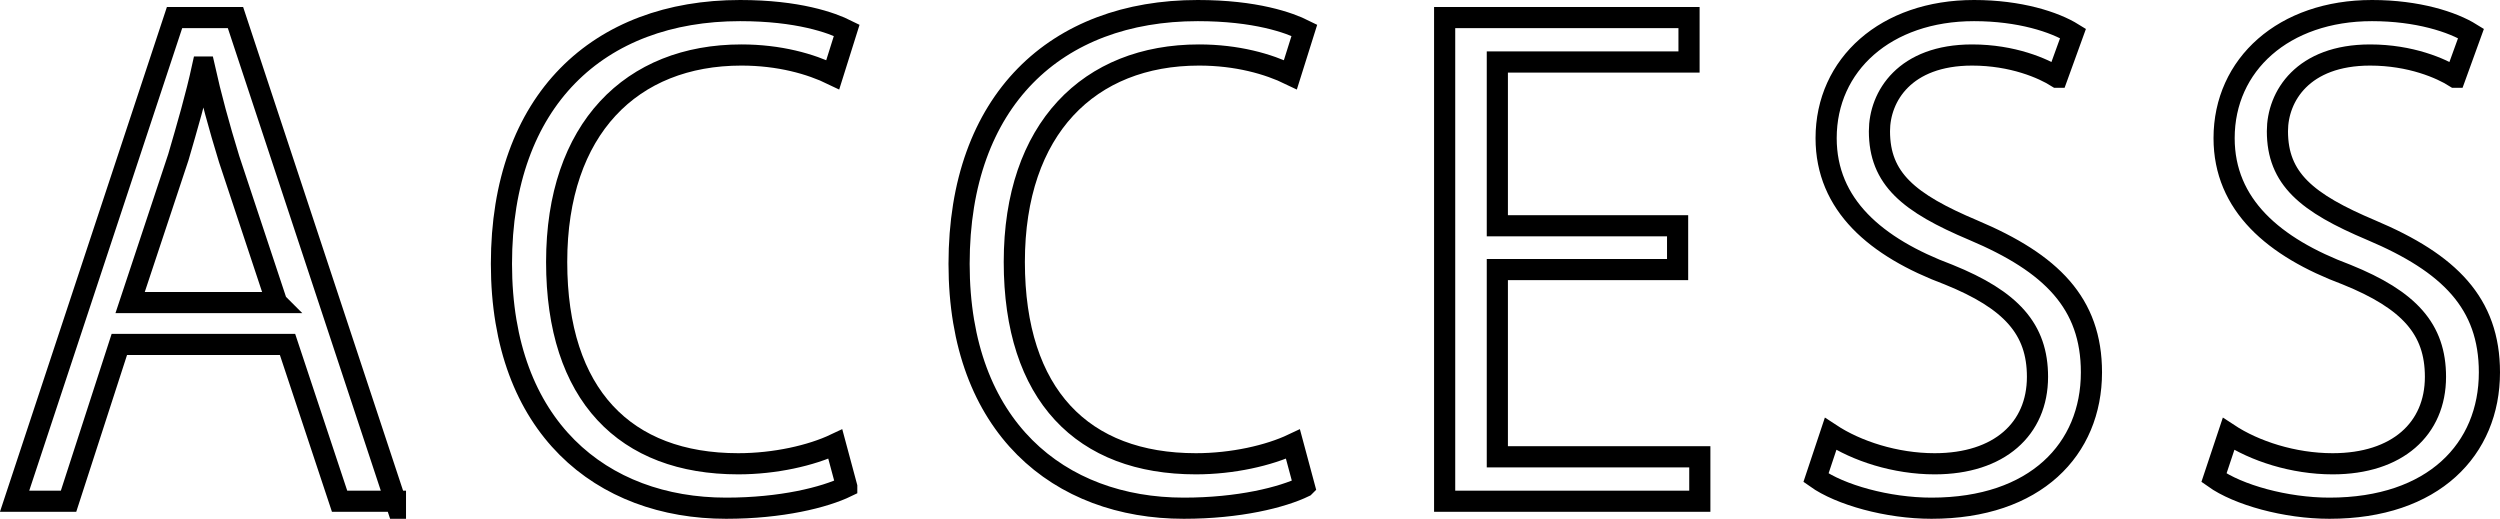 <?xml version="1.0" encoding="UTF-8"?><svg id="a" xmlns="http://www.w3.org/2000/svg" viewBox="0 0 118.16 24.52"><defs><style>.b{fill:none;stroke:#000;stroke-miterlimit:10;}</style></defs><path class="b" d="M18.69,23.69h-2.64l-2.46-7.41h-7.95l-2.4,7.41H.69L8.25.83h2.88l7.56,22.86ZM13.08,14.3l-2.25-6.78c-.48-1.56-.87-3-1.17-4.35h-.09c-.3,1.38-.72,2.82-1.14,4.26l-2.28,6.87h6.93Z"/><path class="b" d="M40.02,23c-1.05.51-3.09,1.02-5.7,1.02-5.88,0-10.62-3.81-10.62-11.55S28.29.5,34.98.5c2.73,0,4.32.57,5.04.93l-.66,2.1c-1.05-.51-2.52-.93-4.32-.93-5.19,0-8.73,3.48-8.73,9.78s3.24,9.54,8.58,9.54c1.74,0,3.45-.39,4.59-.93l.54,2.01Z"/><path class="b" d="M61.65,23c-1.05.51-3.09,1.02-5.7,1.02-5.88,0-10.62-3.81-10.62-11.55S49.92.5,56.61.5c2.73,0,4.32.57,5.04.93l-.66,2.1c-1.05-.51-2.52-.93-4.32-.93-5.19,0-8.73,3.48-8.73,9.78s3.24,9.54,8.58,9.54c1.74,0,3.45-.39,4.59-.93l.54,2.01Z"/><path class="b" d="M80.34,23.69h-12.06V.83h11.55v2.1h-9.06v7.74h8.52v2.07h-8.52v8.85h9.57v2.1Z"/><path class="b" d="M97.23,3.65c-.66-.42-2.1-1.05-4.02-1.05-3.18,0-4.38,1.95-4.38,3.6,0,2.25,1.38,3.39,4.44,4.68,3.69,1.56,5.58,3.45,5.58,6.72,0,3.63-2.64,6.42-7.56,6.42-2.07,0-4.32-.63-5.46-1.44l.69-2.07c1.23.81,3.06,1.41,4.92,1.41,3.06,0,4.86-1.65,4.86-4.11,0-2.25-1.23-3.63-4.2-4.83-3.45-1.29-5.79-3.3-5.79-6.45,0-3.48,2.82-6.03,6.99-6.03,2.16,0,3.81.54,4.68,1.08l-.75,2.07Z"/><path class="b" d="M116.04,3.65c-.66-.42-2.1-1.05-4.02-1.05-3.18,0-4.38,1.95-4.38,3.6,0,2.25,1.38,3.39,4.44,4.68,3.69,1.56,5.58,3.45,5.58,6.72,0,3.63-2.64,6.42-7.56,6.42-2.07,0-4.32-.63-5.46-1.44l.69-2.07c1.23.81,3.06,1.41,4.92,1.41,3.06,0,4.86-1.65,4.86-4.11,0-2.25-1.23-3.63-4.2-4.83-3.45-1.29-5.79-3.3-5.79-6.45,0-3.48,2.82-6.03,6.99-6.03,2.16,0,3.81.54,4.68,1.08l-.75,2.07Z"/></svg>